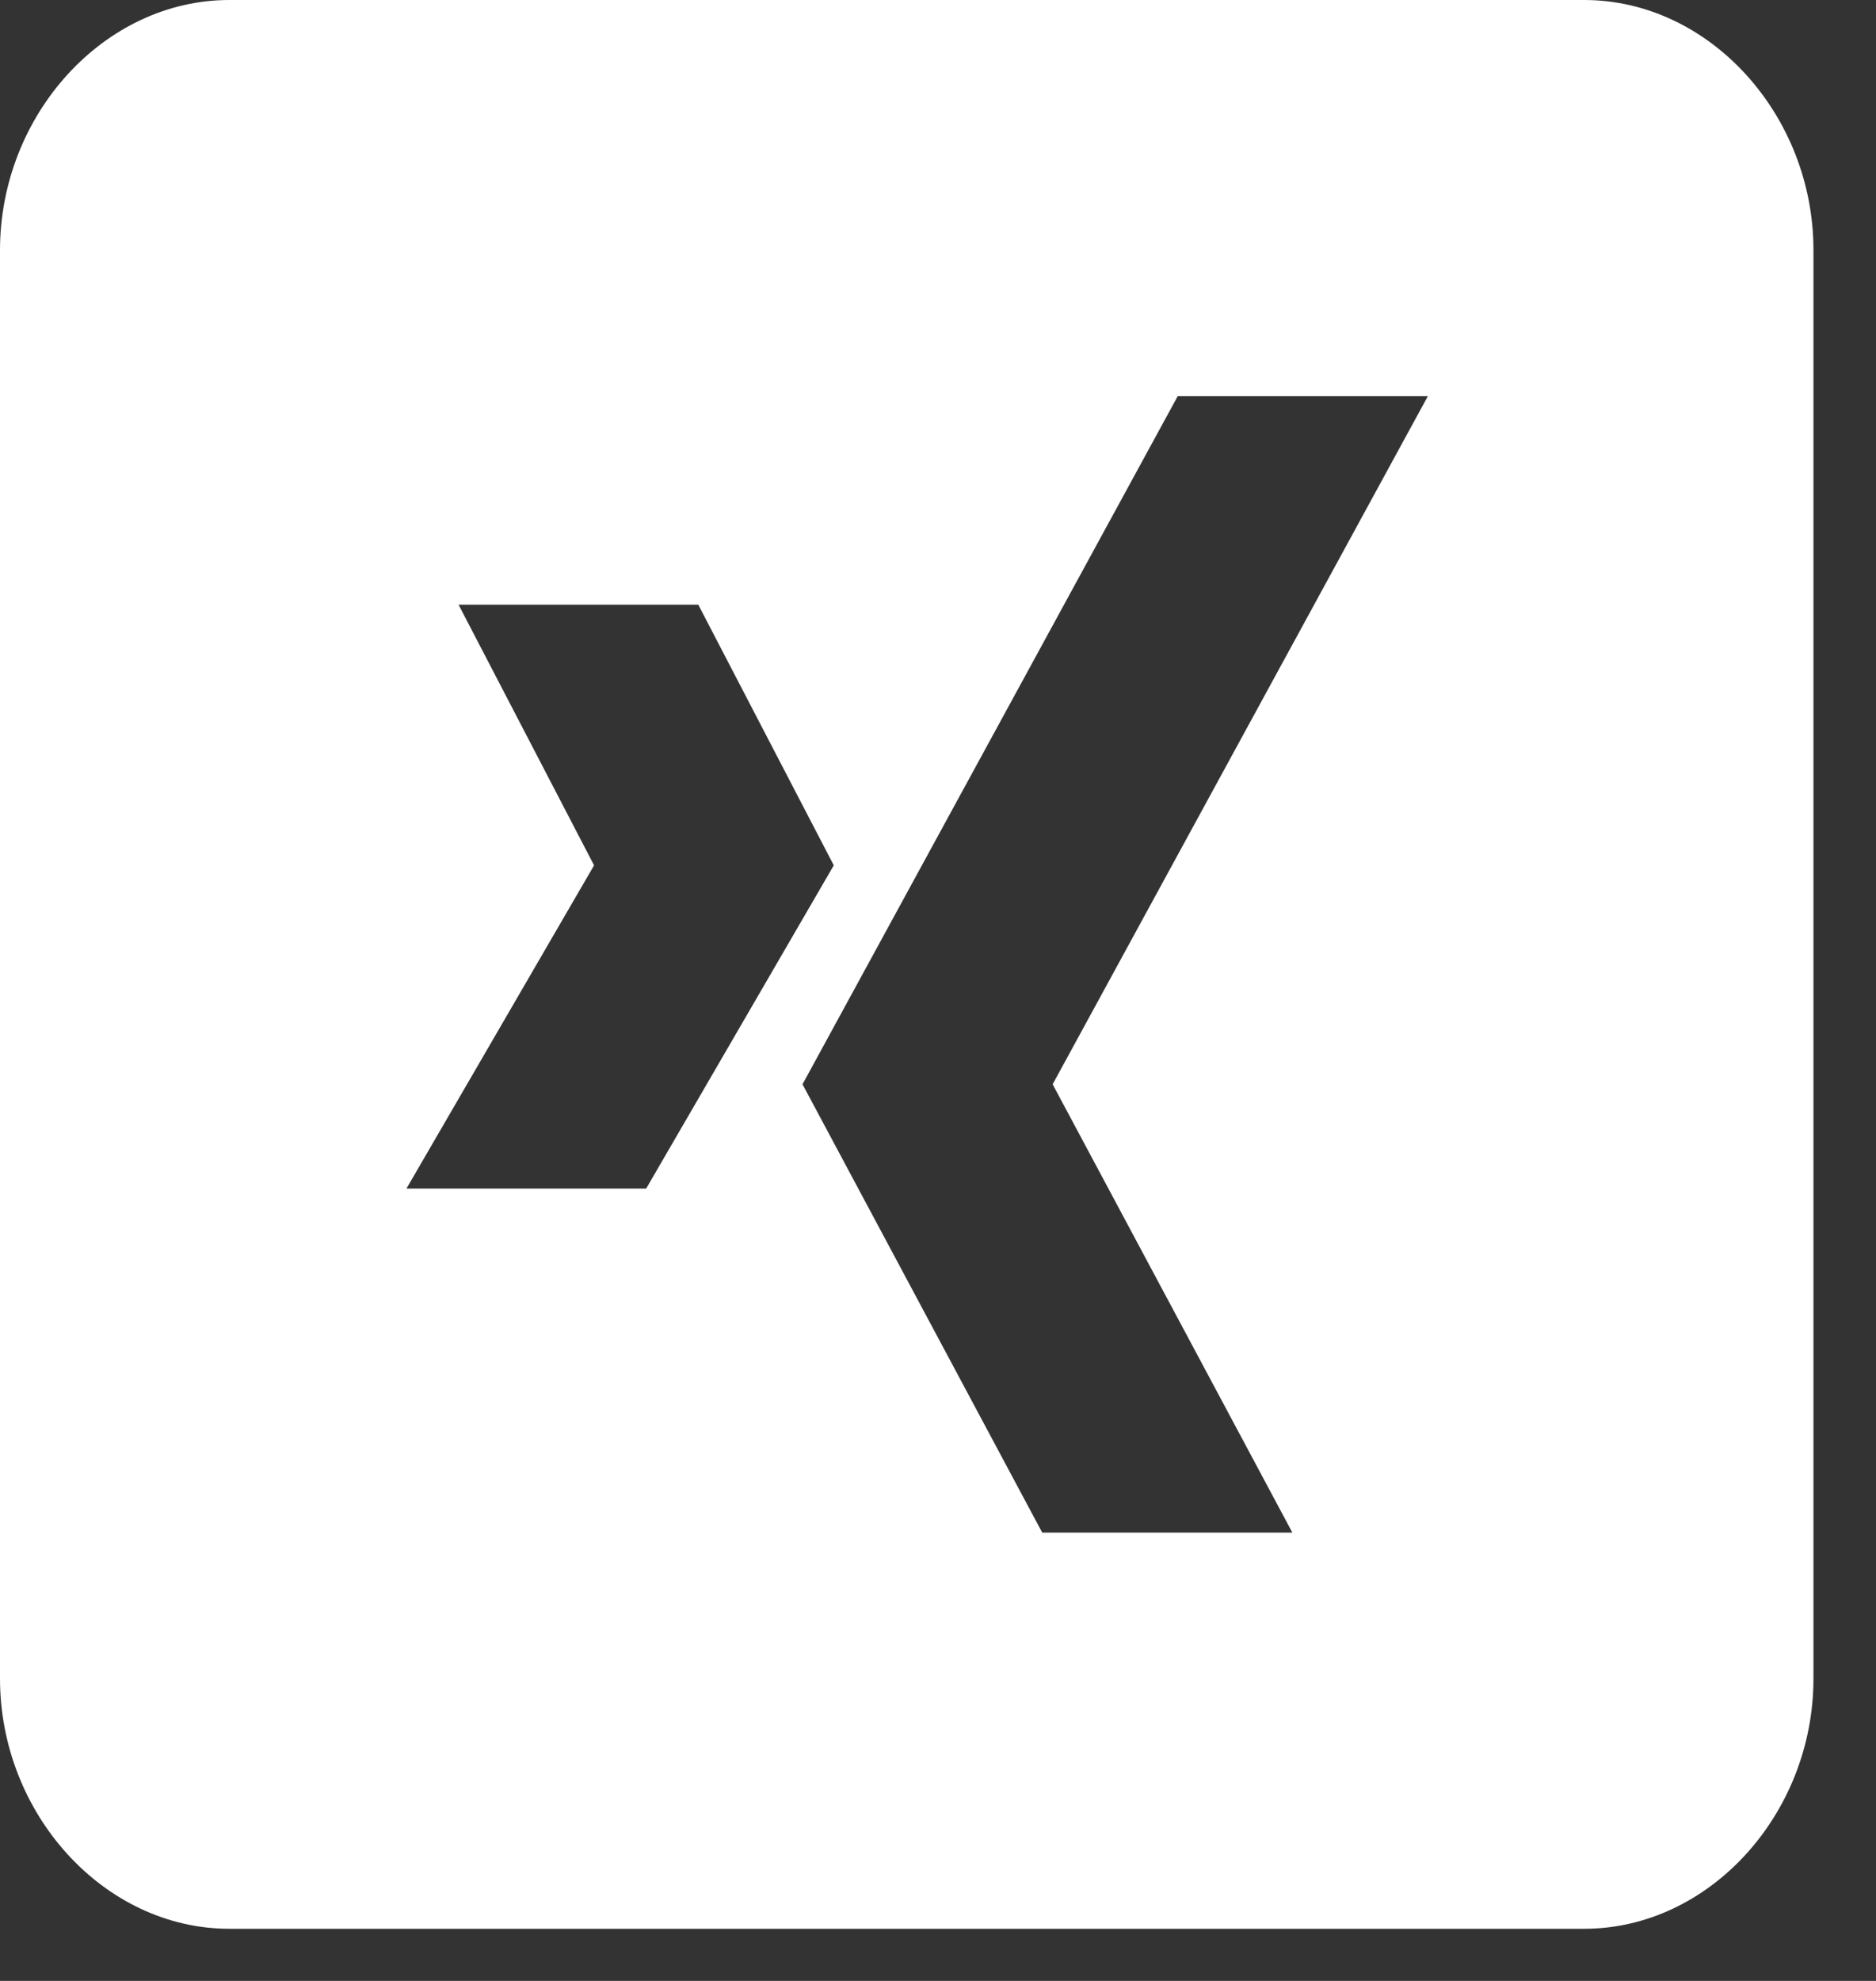 <?xml version="1.0" encoding="UTF-8"?>
<svg xmlns="http://www.w3.org/2000/svg" version="1.1" viewBox="0 0 18 19">
  <rect x="0" y="0" width="18" height="19" fill="#333333" stroke="none"/>
  <defs>
    <style>
      .cls-1 {
        fill: #fff;
        fill-rule: evenodd;
      }
    </style>
  </defs>
  <!-- Generator: Adobe Illustrator 28.7.0, SVG Export Plug-In . SVG Version: 1.2.0 Build 136)  -->
  <g>
    <g id="Ebene_1">
      <g id="E---Footer">
        <g id="Footer---3-2-2-3-2---Version-2-">
          <g id="Group-7">
            <g id="iconfinder_xing__logo__design__social__media_2986209">
              <path id="Shape" class="cls-1" d="M15.3,0H2.2C1,0,0,1.1,0,2.4v13.7c0,1.3,1,2.4,2.2,2.4h13c1.2,0,2.2-1.1,2.2-2.4V2.4c0-1.3-1-2.4-2.2-2.4ZM3.9,11.4l1.8-3.1-1.3-2.5h2.3l1.3,2.5-1.8,3.1h-2.3ZM12.4,14.7h-2.4l-2.3-4.3,3.6-6.6h2.4l-3.6,6.6,2.3,4.3Z"/>
            </g>
          </g>
        </g>
      </g>
    </g>
  </g>
</svg>